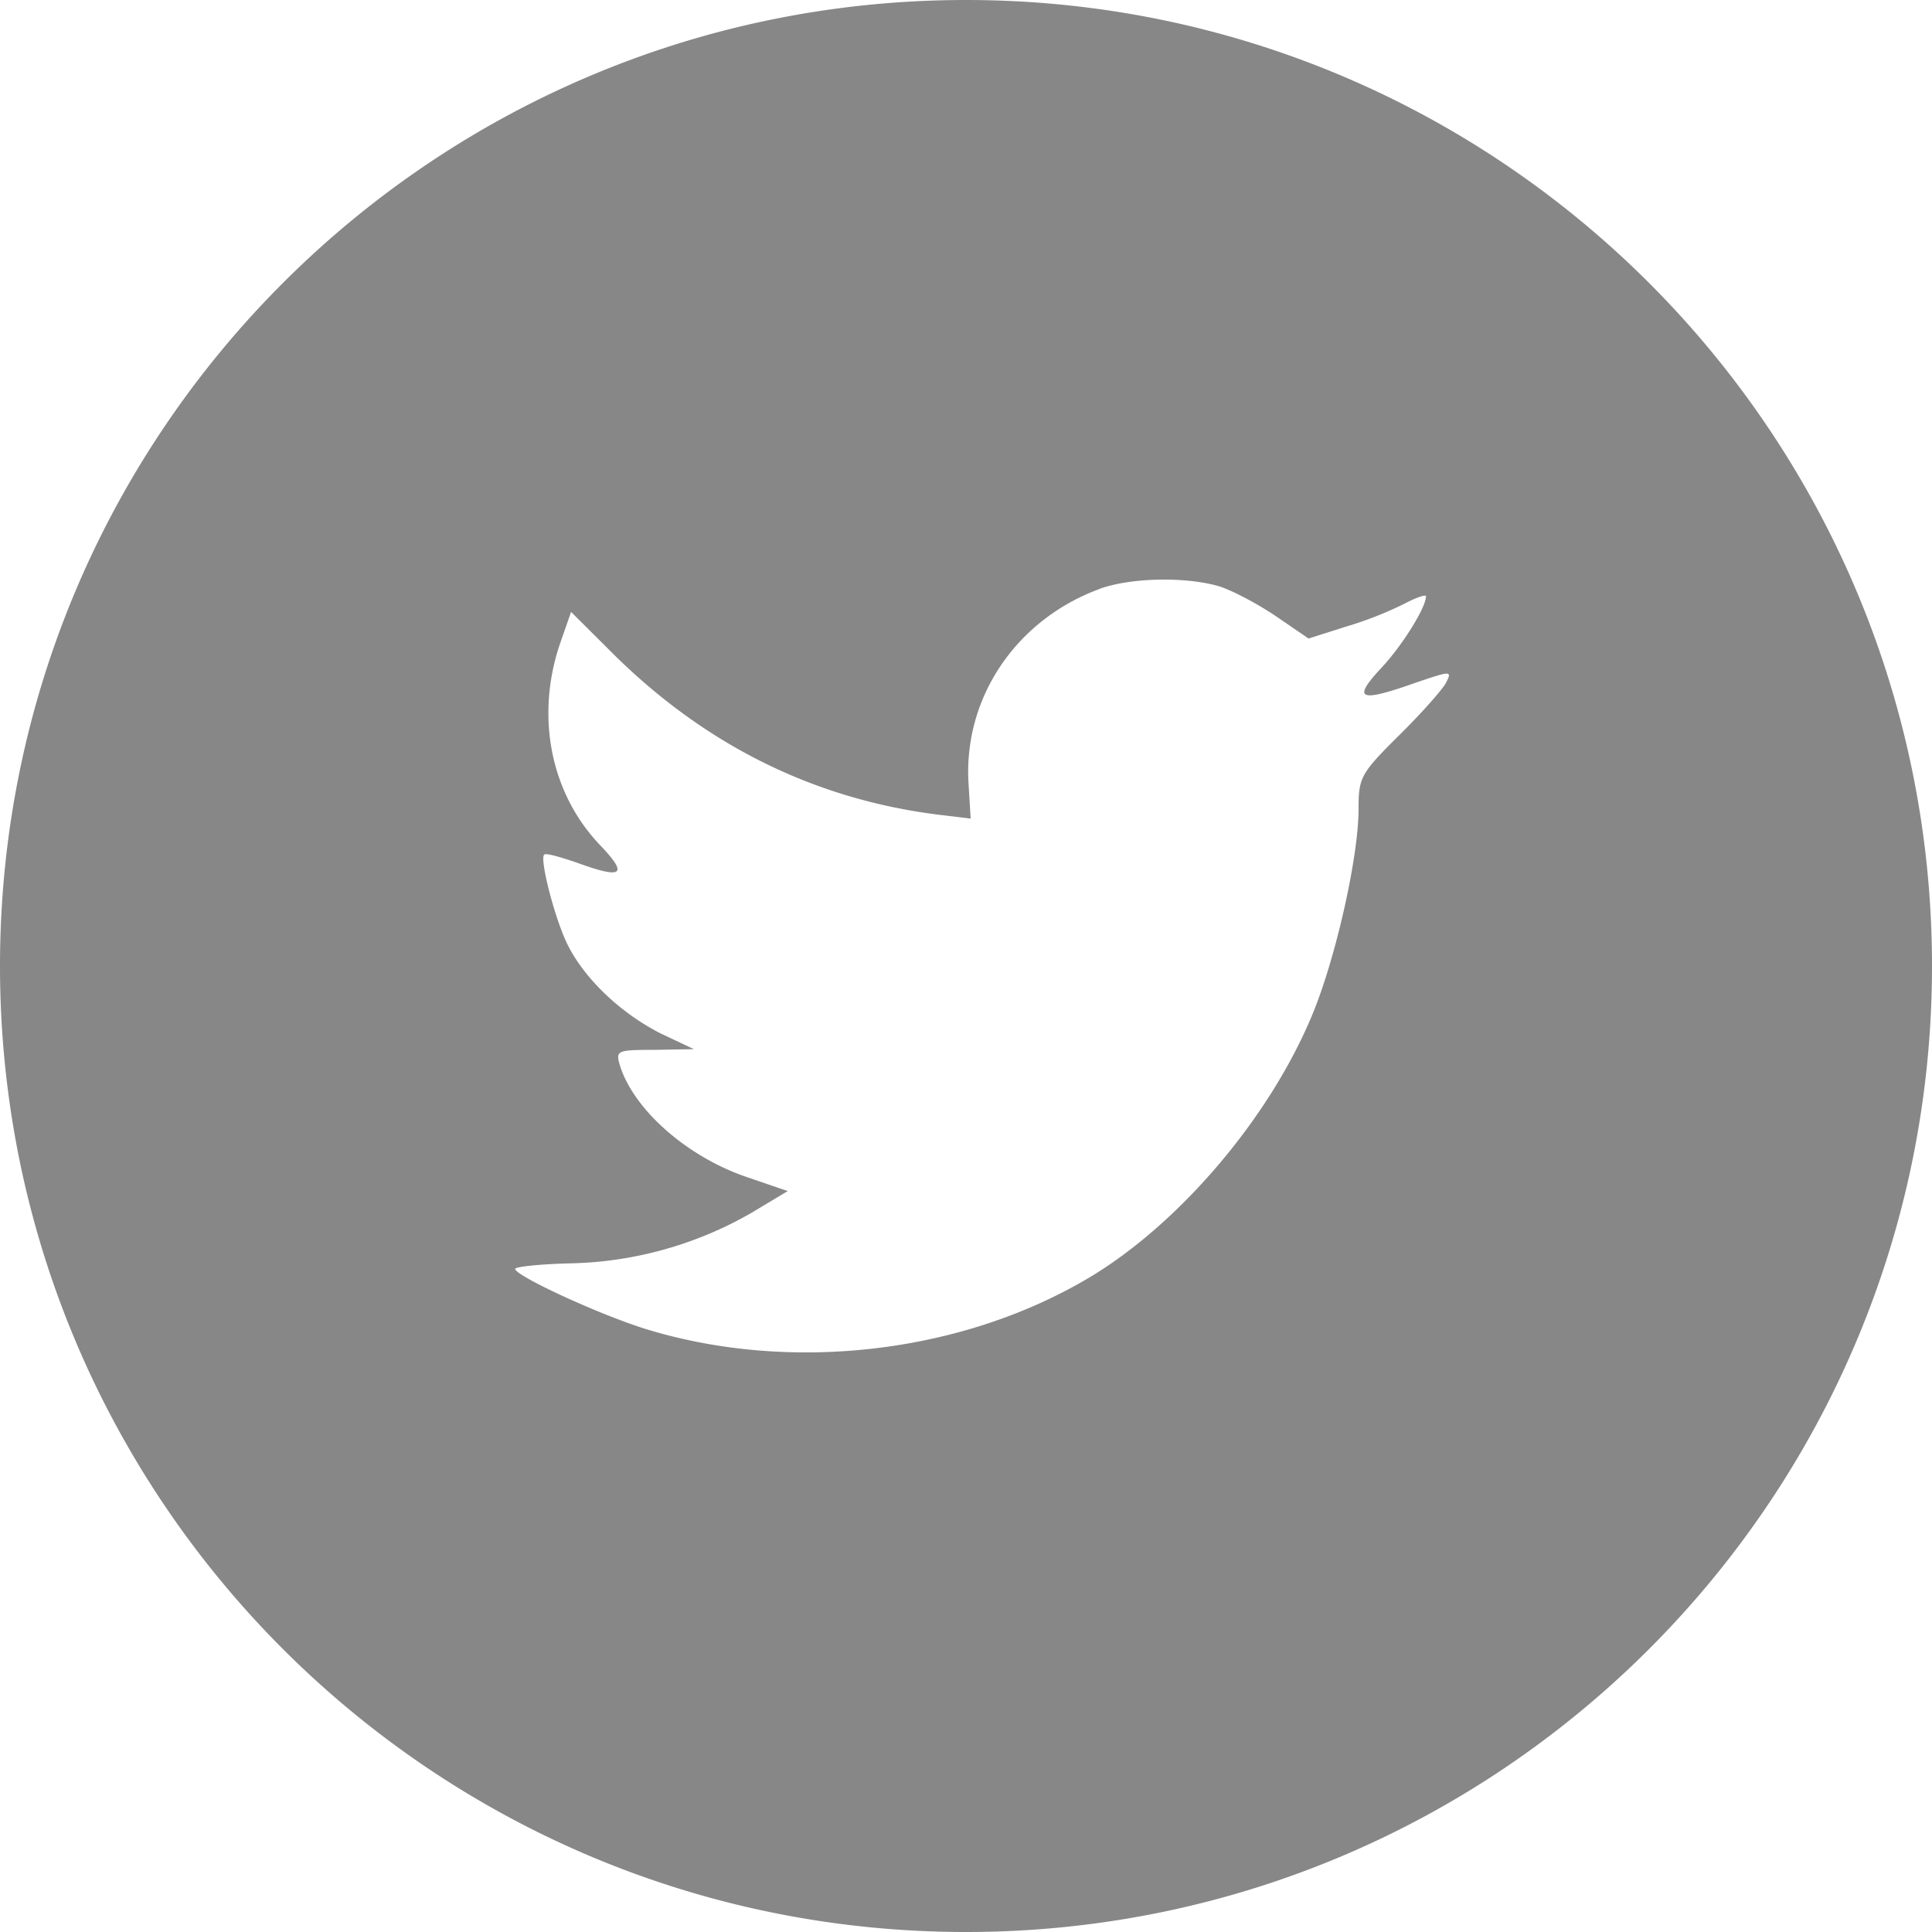 <svg xmlns="http://www.w3.org/2000/svg" width="22" height="22" viewBox="0 0 22 22">
    <path fill="#878787" fill-rule="evenodd" d="M12.528 6.704c-.96.35-1.567 1.25-1.498 2.237l.023.38-.384-.046C9.27 9.096 8.049 8.49 7.01 7.473l-.507-.505-.13.373c-.277.83-.1 1.709.476 2.299.307.326.238.373-.292.179-.184-.062-.346-.109-.361-.086-.053.055.13.761.276 1.041.2.389.607.769 1.053.995l.377.178-.446.008c-.43 0-.445.008-.399.171.154.505.76 1.041 1.437 1.274l.476.163-.415.249a4.309 4.309 0 0 1-2.059.574c-.346.008-.63.039-.63.063 0 .077.937.512 1.482.683 1.637.505 3.581.287 5.04-.575 1.038-.614 2.075-1.833 2.56-3.014.26-.63.522-1.779.522-2.33 0-.358.023-.404.453-.831.254-.249.492-.52.538-.598.077-.148.069-.148-.323-.016-.653.233-.745.202-.422-.148.238-.248.522-.699.522-.83 0-.024-.115.015-.246.085a4.247 4.247 0 0 1-.676.264l-.415.132-.376-.257c-.208-.14-.5-.295-.653-.341-.392-.109-.992-.094-1.345.03zM11 22C4.925 22 0 17.075 0 11S4.925 0 11 0s11 4.925 11 11-4.925 11-11 11z"/>
</svg>
